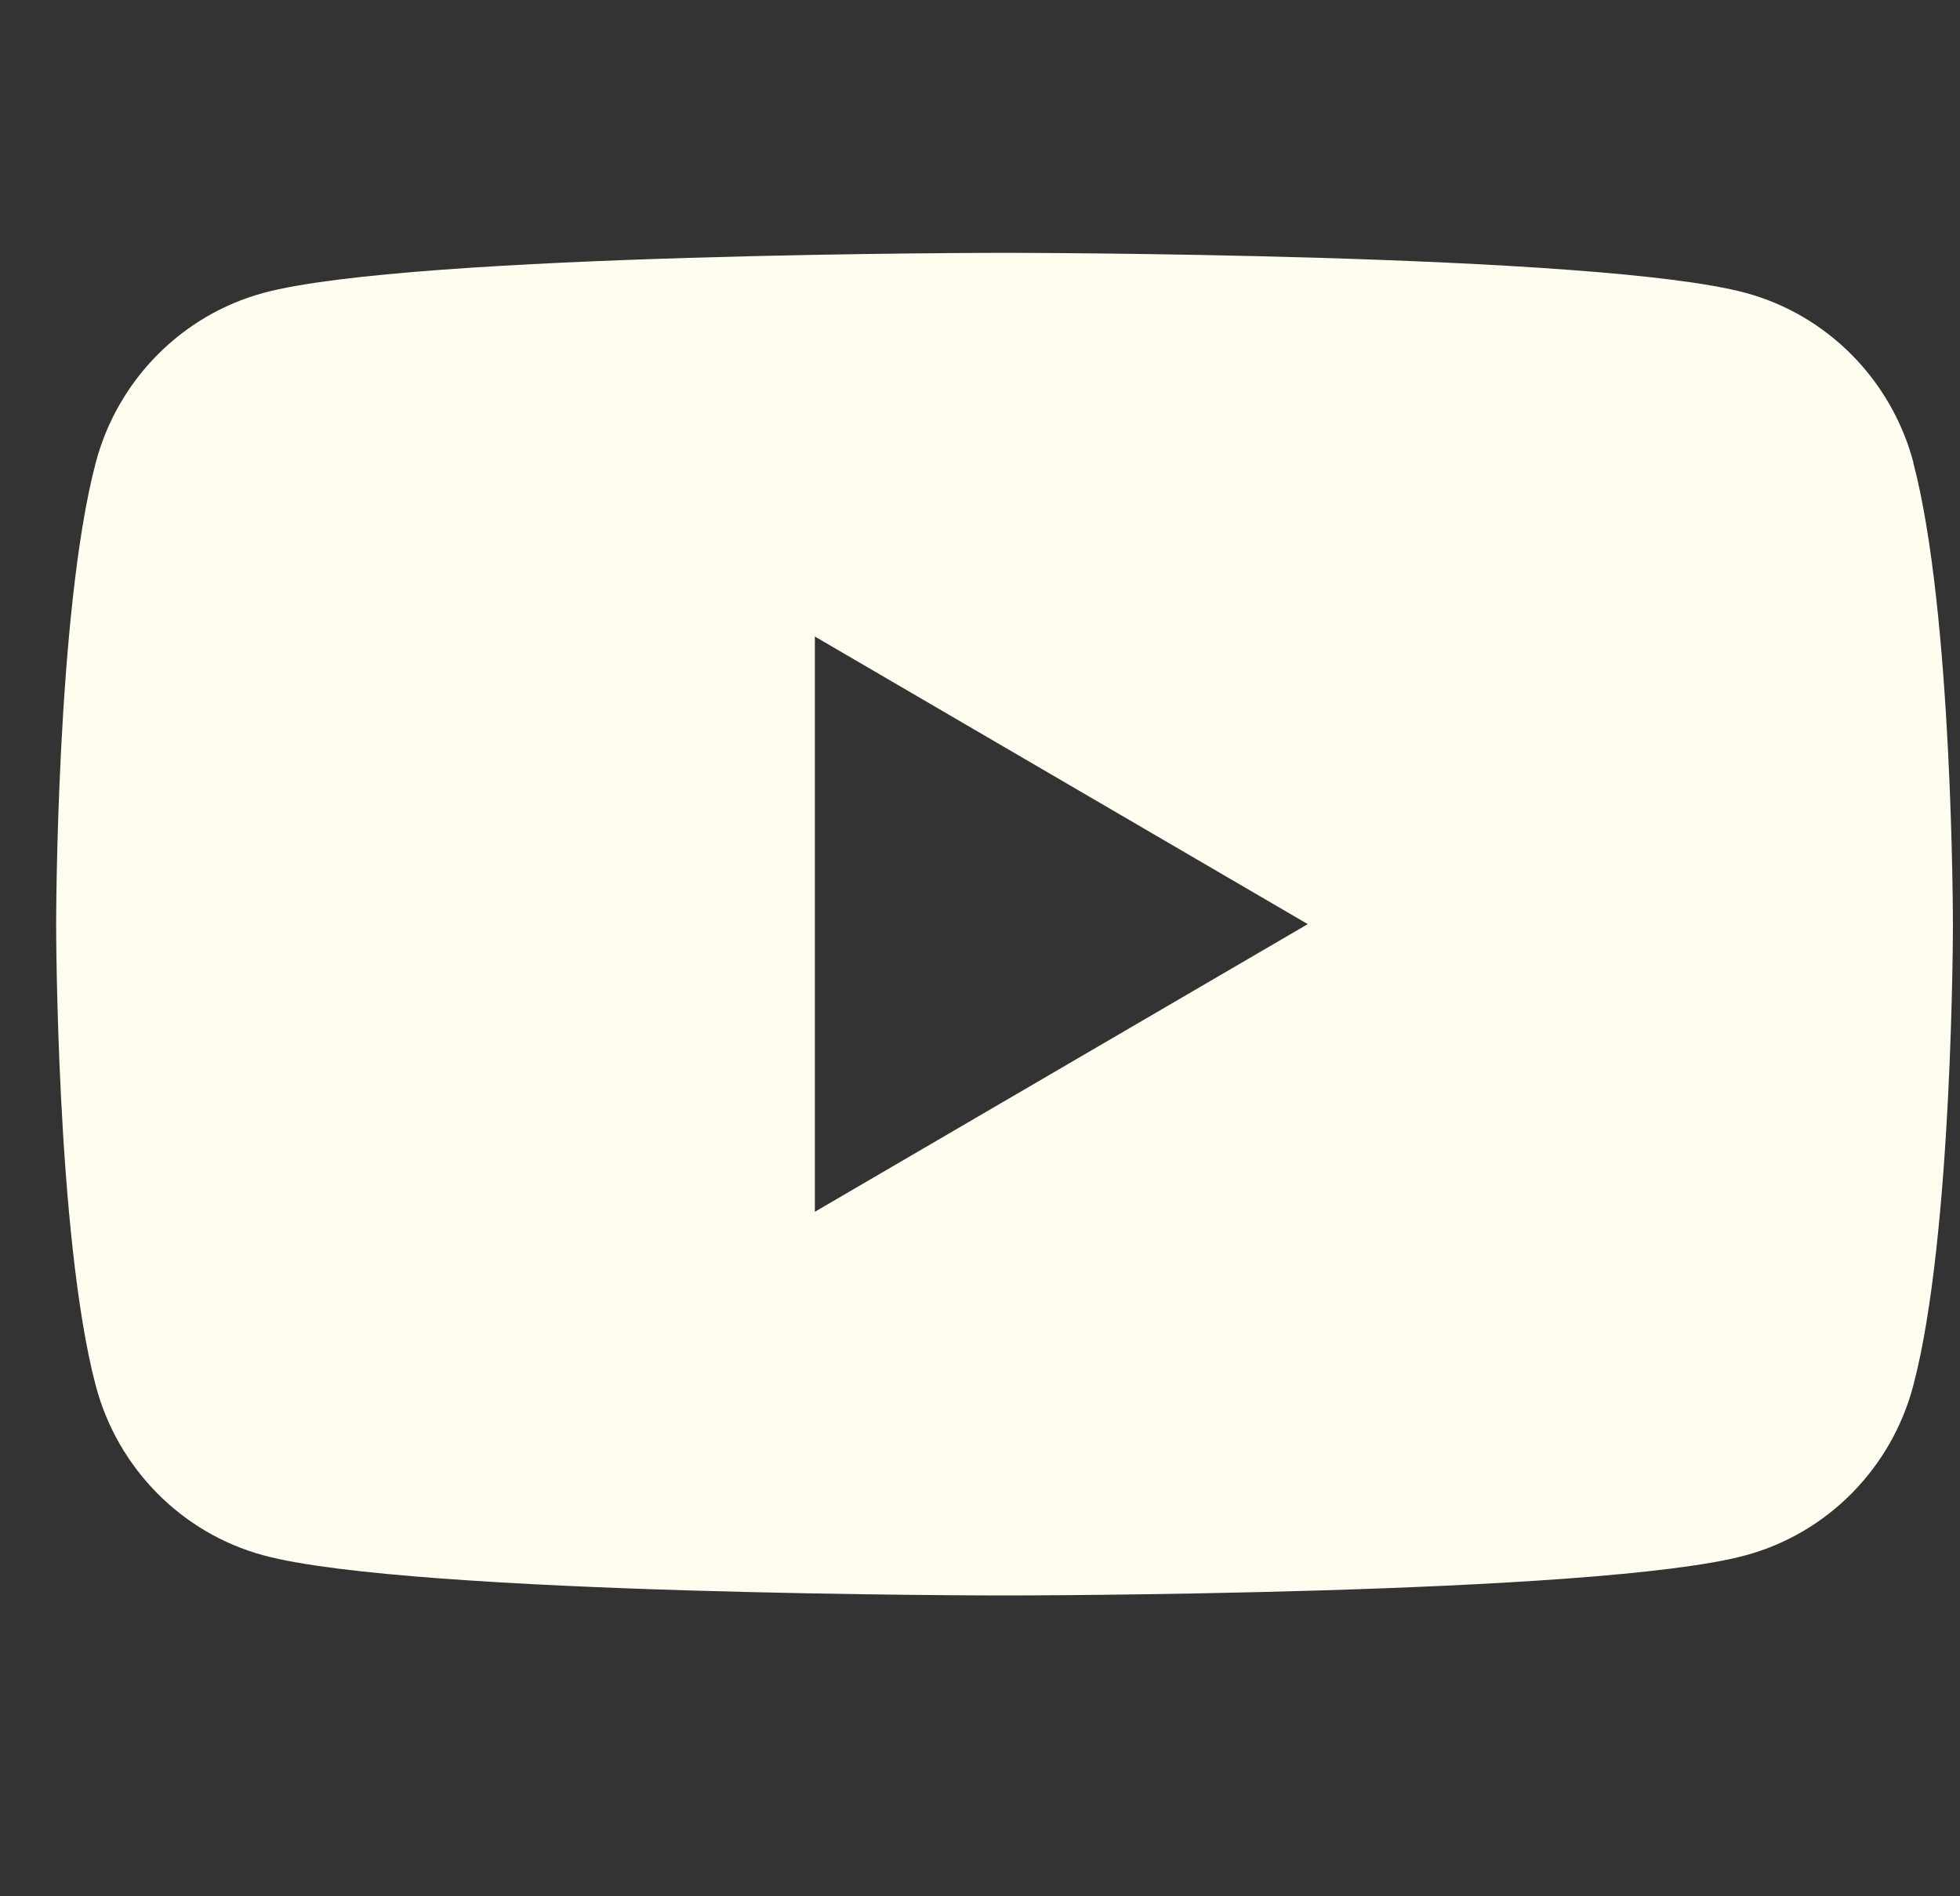 <svg width="31" height="30" viewBox="0 0 31 30" fill="none" xmlns="http://www.w3.org/2000/svg">
<rect x="0" y="0" width="31" height="30" fill="#333333" stroke="none"/>
<path fill-rule="evenodd" clip-rule="evenodd" d="M27.611 4.634C28.902 4.984 29.917 6.011 30.263 7.317H30.26C30.888 9.682 30.888 14.62 30.888 14.62C30.888 14.62 30.888 19.558 30.26 21.924C29.915 23.23 28.9 24.257 27.608 24.606C25.27 25.241 15.888 25.241 15.888 25.241C15.888 25.241 6.506 25.241 4.167 24.606C2.876 24.257 1.861 23.23 1.515 21.924C0.888 19.558 0.888 14.62 0.888 14.62C0.888 14.62 0.888 9.682 1.515 7.317C1.861 6.011 2.876 4.984 4.167 4.634C6.506 4 15.888 4 15.888 4C15.888 4 25.27 4 27.611 4.634ZM20.684 14.62L12.888 10.07V19.171L20.684 14.62Z" fill="#FFFDEF"/>
</svg>
